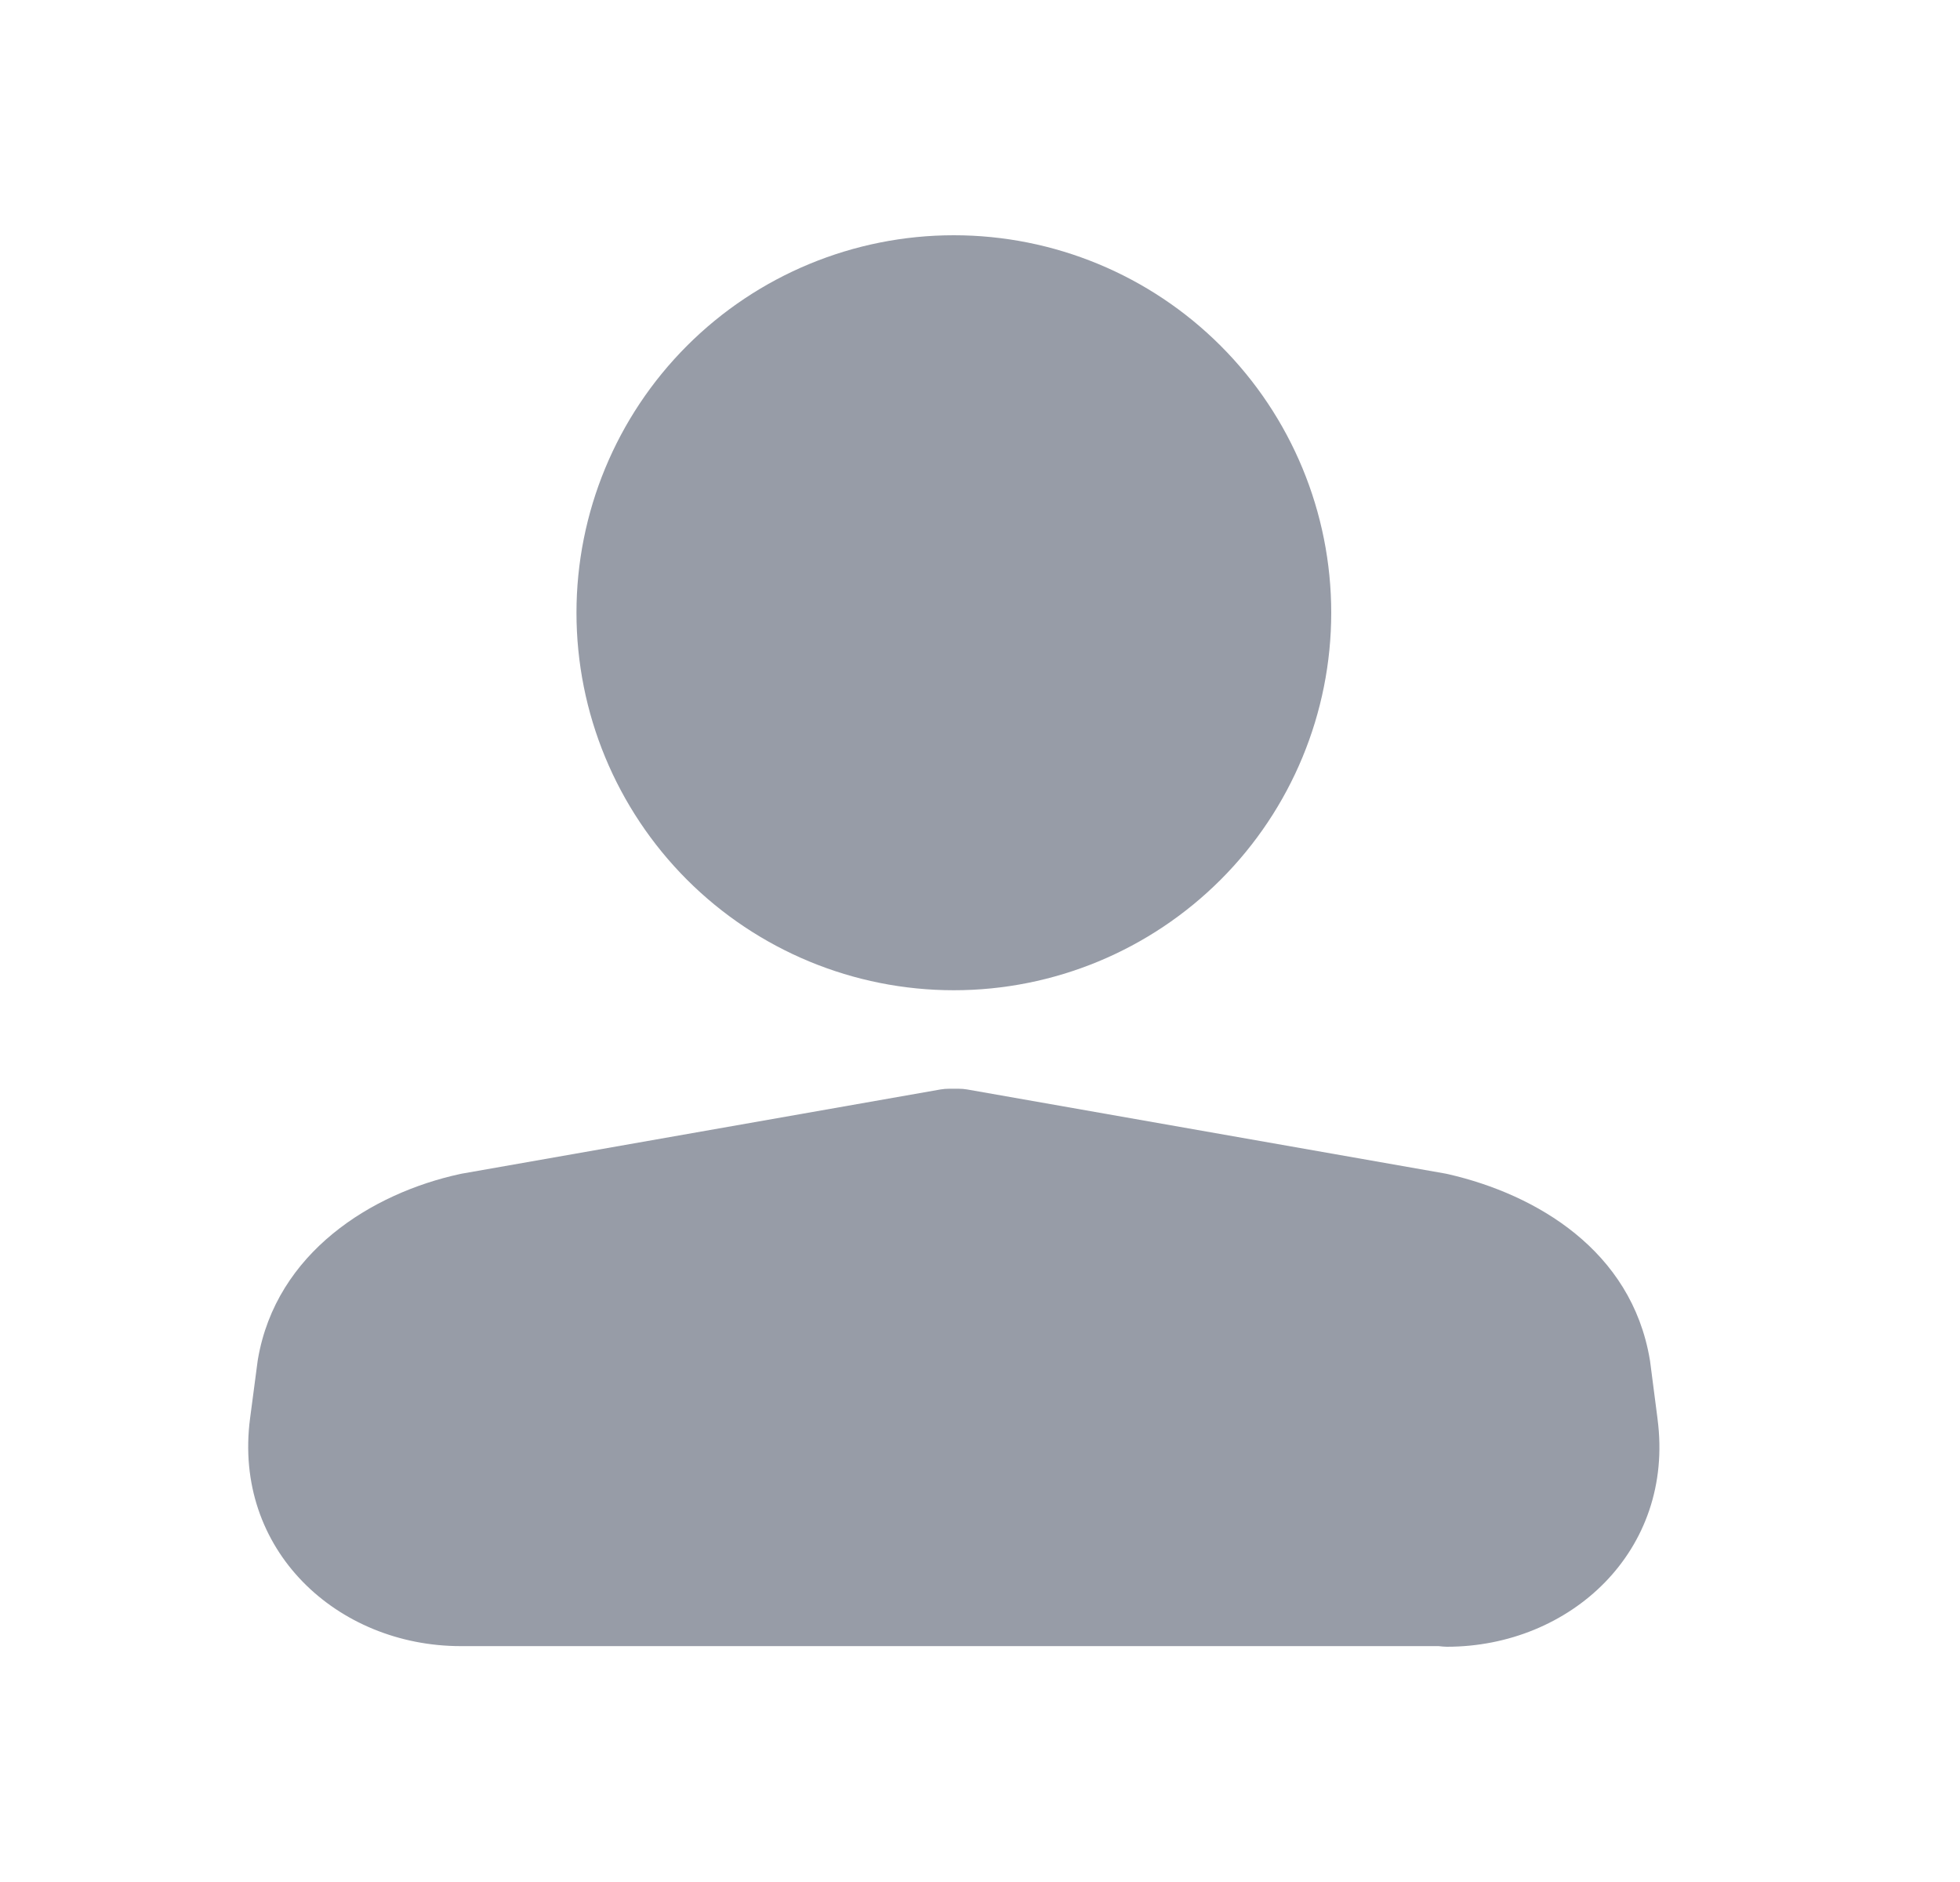 <svg width="25" height="24" viewBox="0 0 25 24" fill="none" xmlns="http://www.w3.org/2000/svg">
<path d="M7.353 7.814C7.353 6.537 7.86 5.313 8.762 4.41C9.665 3.507 10.889 3 12.166 3C13.443 3 14.667 3.507 15.57 4.41C16.473 5.313 16.98 6.537 16.98 7.814C16.98 9.091 16.473 10.315 15.57 11.218C14.667 12.121 13.443 12.628 12.166 12.628C10.889 12.628 9.665 12.121 8.762 11.218C7.86 10.315 7.353 9.091 7.353 7.814ZM11.997 13.893C12.033 13.887 12.069 13.884 12.106 13.884H12.226C12.263 13.884 12.3 13.887 12.335 13.893L18.442 14.967L18.474 14.974C19.599 15.233 20.808 15.947 21.043 17.335L21.047 17.359L21.142 18.093V18.095C21.363 19.777 20.029 21 18.455 21C18.42 20.999 18.385 20.997 18.351 20.992H5.877C4.303 20.992 2.968 19.768 3.19 18.085L3.286 17.357L3.29 17.332C3.524 15.97 4.743 15.216 5.866 14.972L5.89 14.967L11.997 13.893Z" fill="#979CA7"/>
</svg>
